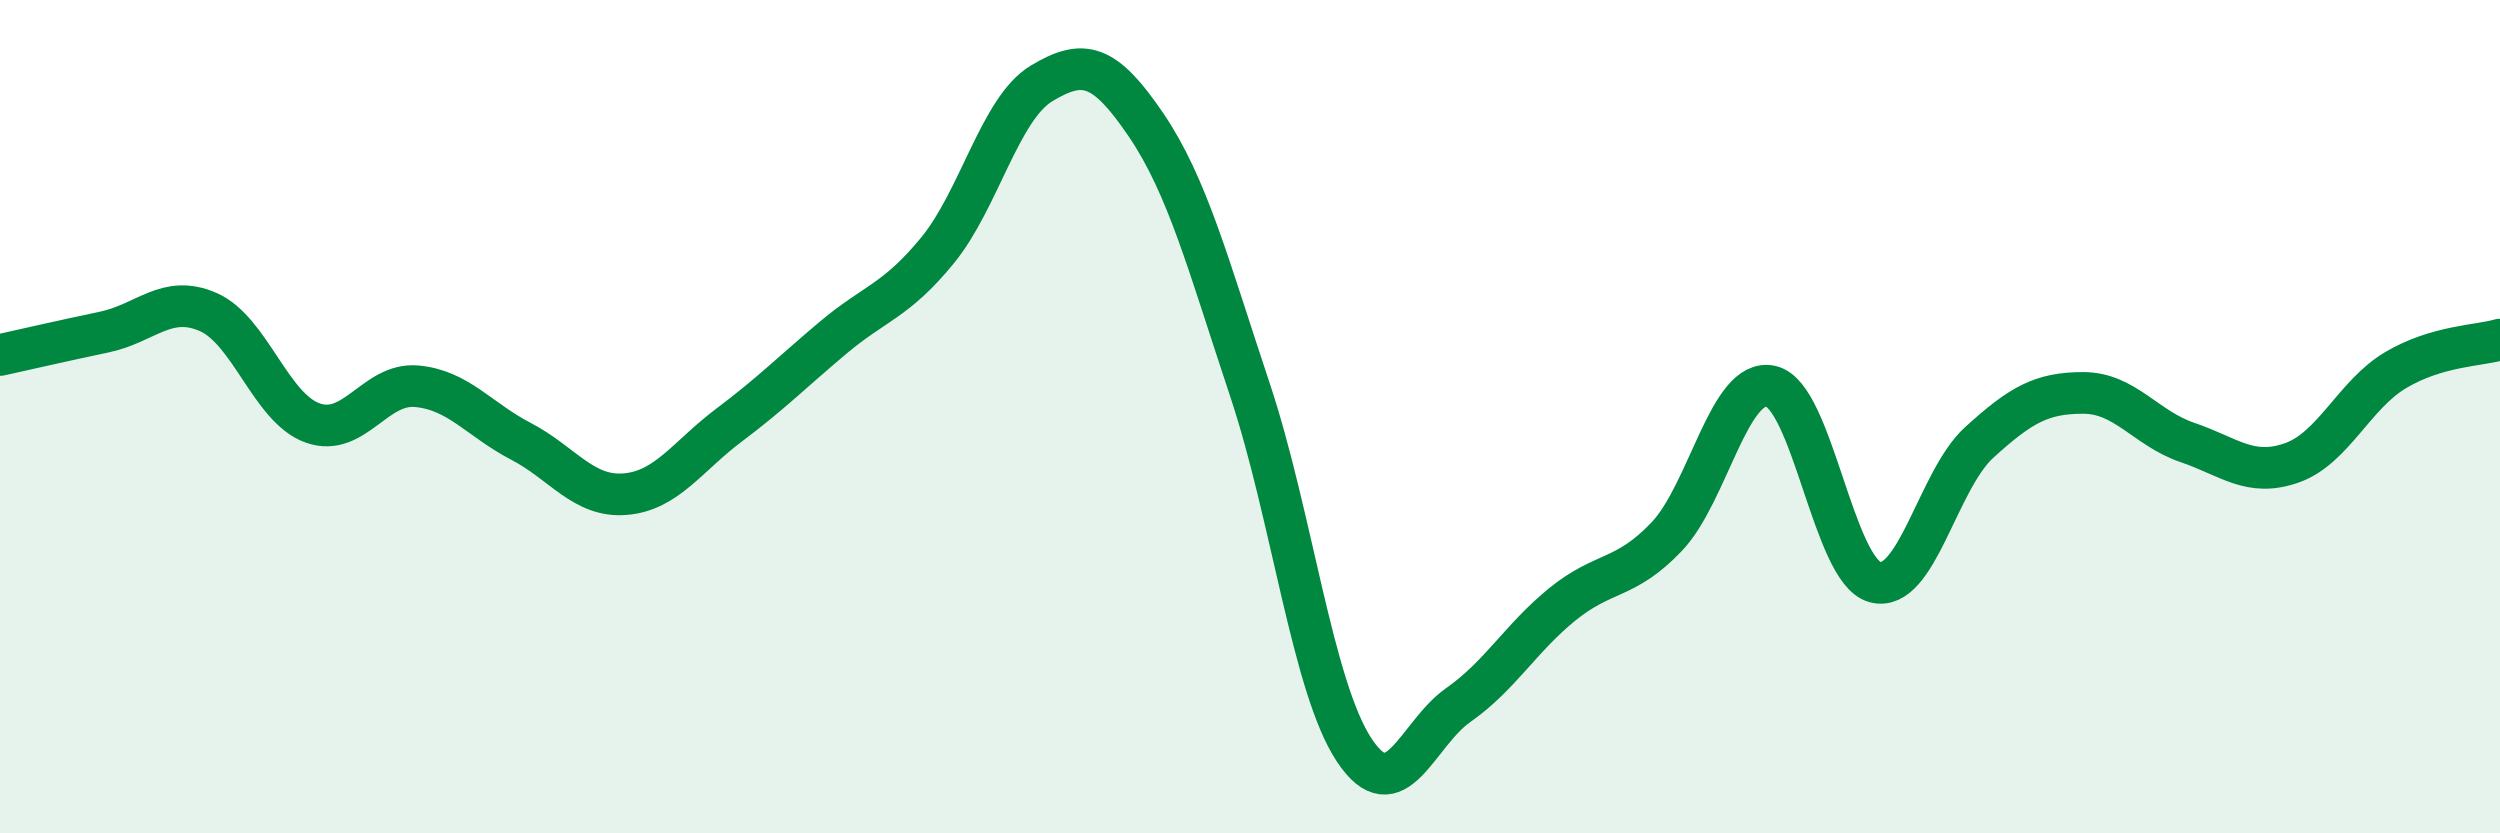 
    <svg width="60" height="20" viewBox="0 0 60 20" xmlns="http://www.w3.org/2000/svg">
      <path
        d="M 0,8.52 C 0.5,8.41 1.5,8.18 2.5,7.97 C 3.5,7.76 4,7.05 5,7.49 C 6,7.93 6.5,9.79 7.5,10.15 C 8.5,10.51 9,9.18 10,9.27 C 11,9.36 11.5,10.07 12.5,10.59 C 13.5,11.11 14,11.94 15,11.86 C 16,11.78 16.5,10.95 17.5,10.2 C 18.5,9.45 19,8.94 20,8.1 C 21,7.26 21.5,7.23 22.5,6.01 C 23.5,4.79 24,2.6 25,2 C 26,1.4 26.5,1.52 27.5,2.99 C 28.5,4.46 29,6.36 30,9.36 C 31,12.36 31.5,16.49 32.5,18 C 33.5,19.51 34,17.62 35,16.92 C 36,16.22 36.5,15.31 37.5,14.5 C 38.5,13.69 39,13.93 40,12.88 C 41,11.83 41.5,9.05 42.5,9.27 C 43.5,9.49 44,13.7 45,13.97 C 46,14.24 46.5,11.53 47.5,10.62 C 48.5,9.71 49,9.43 50,9.43 C 51,9.43 51.5,10.28 52.5,10.62 C 53.5,10.96 54,11.46 55,11.11 C 56,10.76 56.5,9.47 57.5,8.88 C 58.5,8.29 59.5,8.3 60,8.15L60 20L0 20Z"
        fill="#008740"
        opacity="0.1"
        stroke-linecap="round"
        stroke-linejoin="round"
      />
      <path
        d="M 0,8.52 C 0.5,8.41 1.5,8.18 2.5,7.97 C 3.5,7.76 4,7.05 5,7.49 C 6,7.93 6.5,9.79 7.5,10.15 C 8.5,10.51 9,9.18 10,9.27 C 11,9.36 11.5,10.07 12.5,10.59 C 13.5,11.11 14,11.94 15,11.86 C 16,11.78 16.5,10.95 17.5,10.2 C 18.5,9.45 19,8.94 20,8.1 C 21,7.26 21.5,7.23 22.5,6.01 C 23.5,4.79 24,2.6 25,2 C 26,1.4 26.5,1.52 27.5,2.99 C 28.5,4.46 29,6.36 30,9.36 C 31,12.36 31.5,16.49 32.5,18 C 33.5,19.51 34,17.62 35,16.92 C 36,16.22 36.5,15.31 37.5,14.5 C 38.5,13.69 39,13.93 40,12.88 C 41,11.83 41.5,9.05 42.5,9.27 C 43.5,9.49 44,13.7 45,13.97 C 46,14.24 46.5,11.53 47.5,10.62 C 48.5,9.71 49,9.43 50,9.43 C 51,9.43 51.5,10.28 52.5,10.62 C 53.5,10.96 54,11.46 55,11.11 C 56,10.76 56.5,9.47 57.5,8.88 C 58.5,8.29 59.5,8.3 60,8.15"
        stroke="#008740"
        stroke-width="1"
        fill="none"
        stroke-linecap="round"
        stroke-linejoin="round"
      />
    </svg>
  
